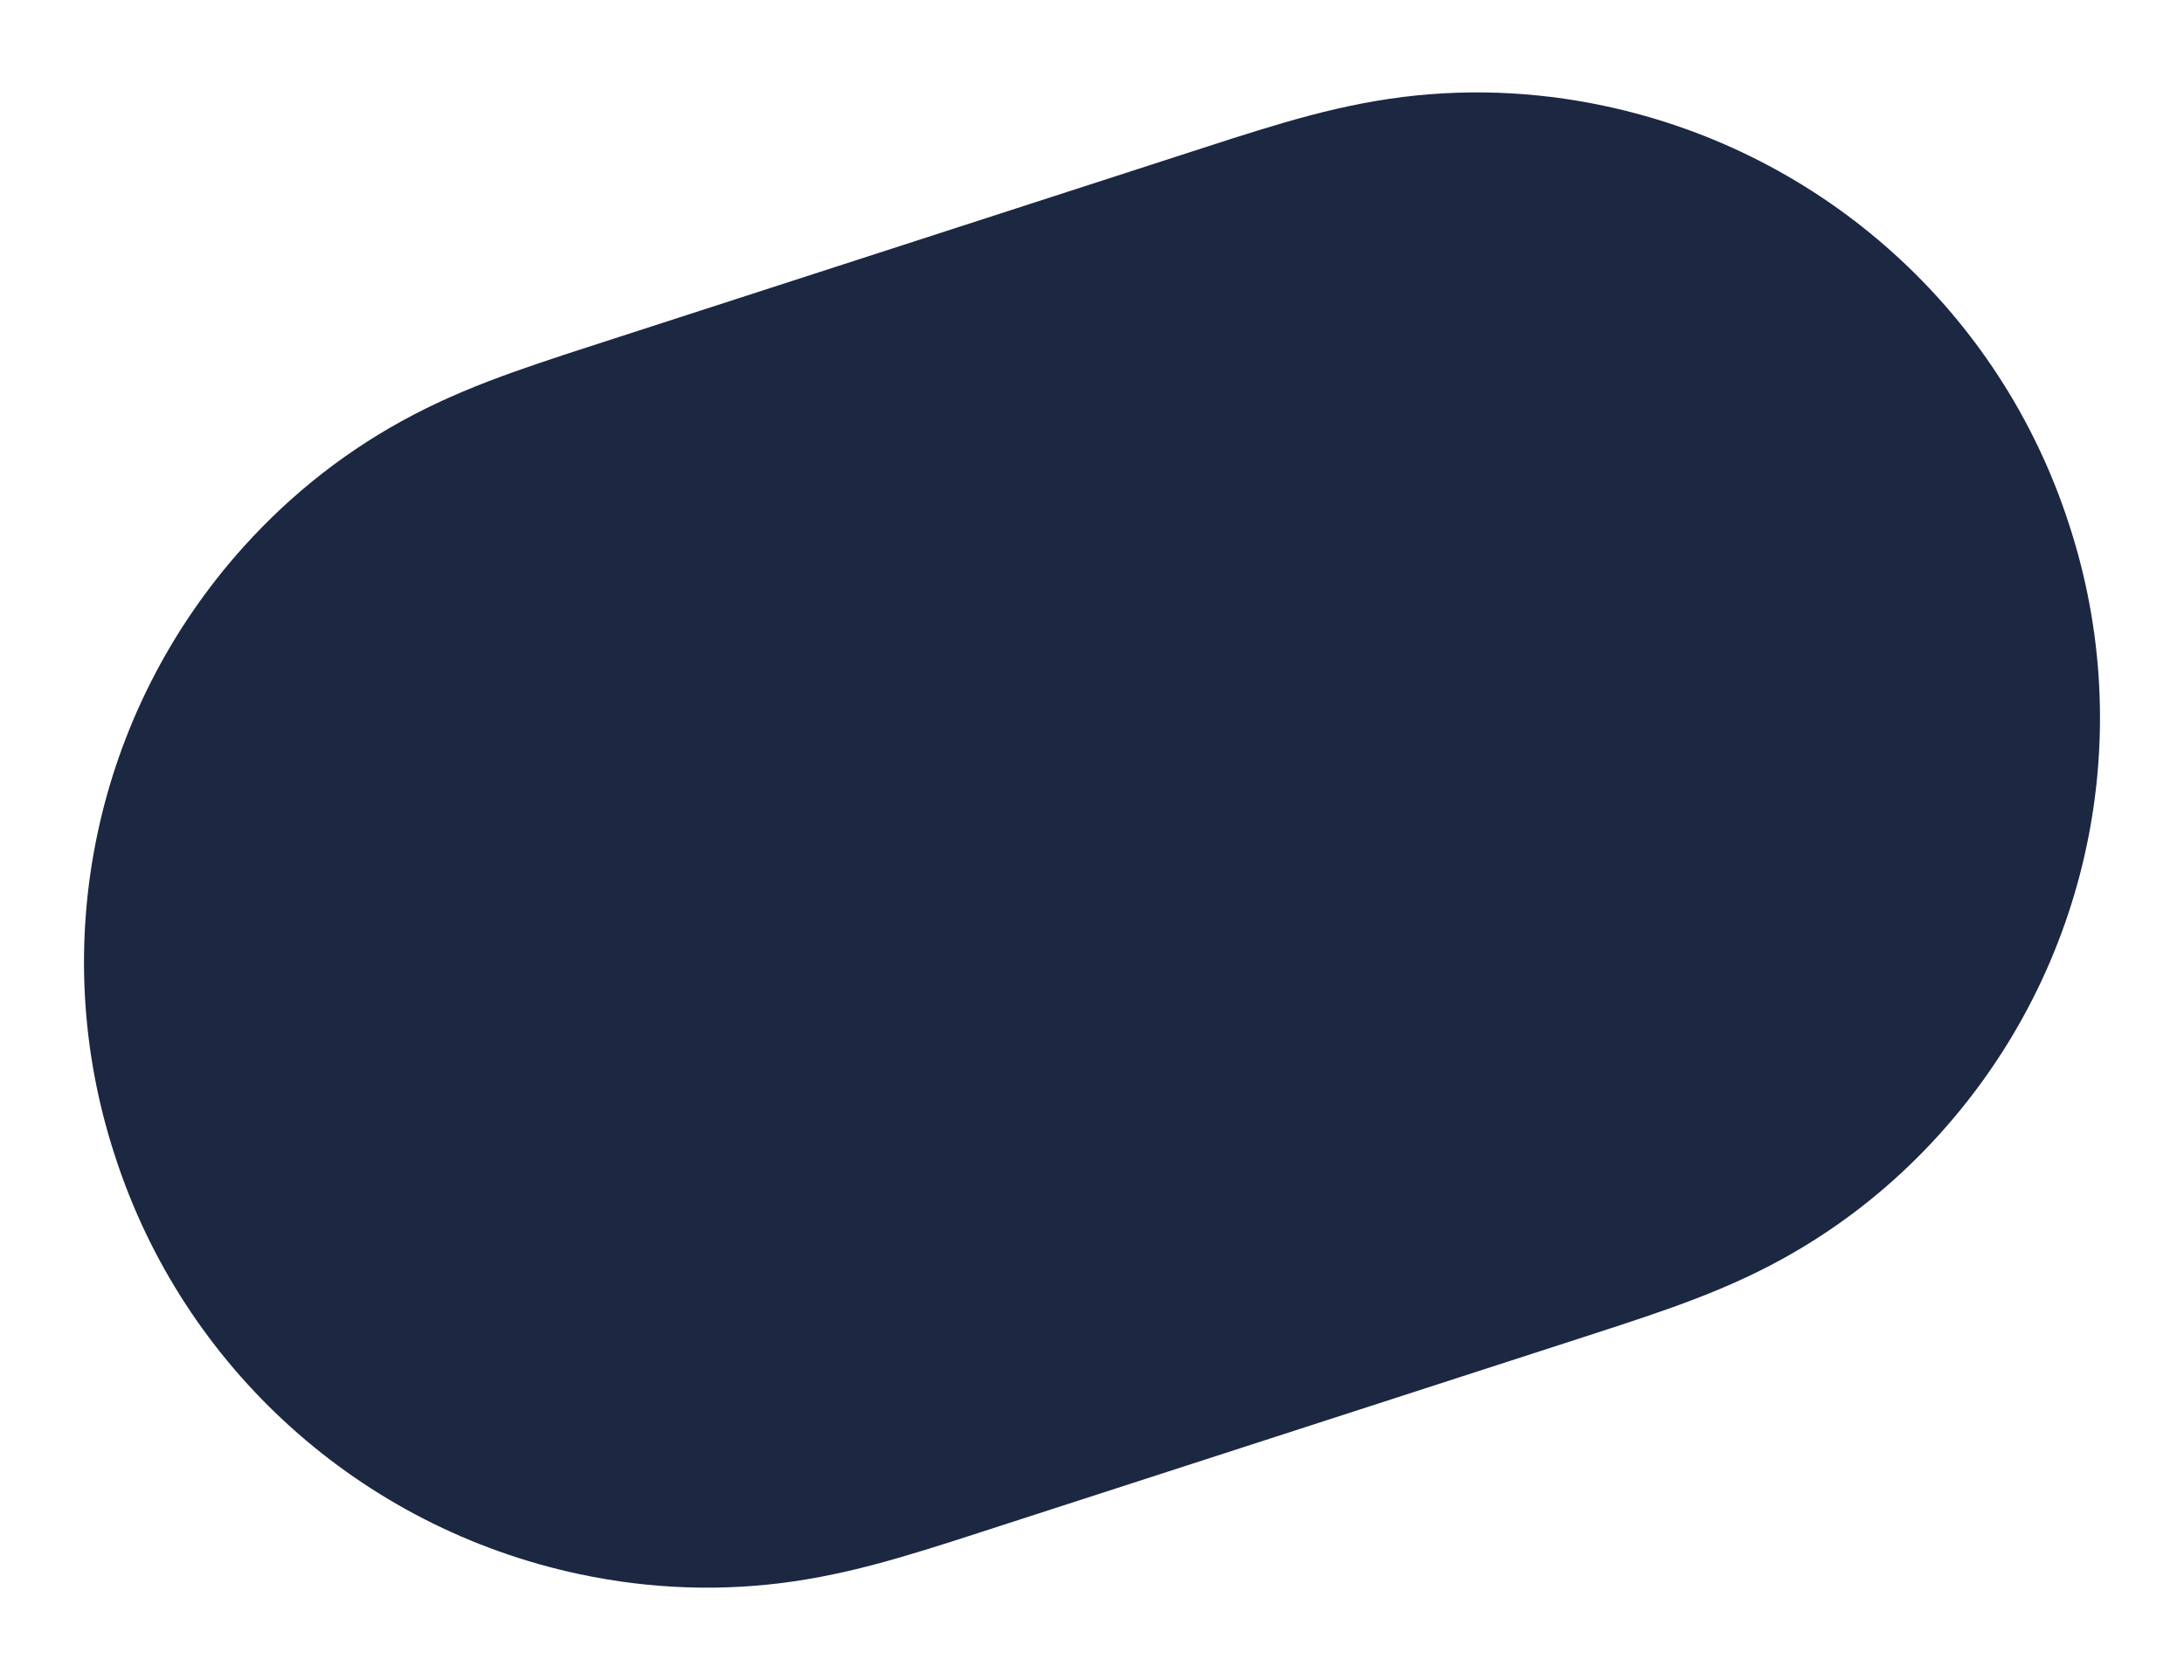 <svg width="260" height="200" viewBox="0 0 260 200" fill="none" xmlns="http://www.w3.org/2000/svg">
<path d="M230.955 134.958C225.185 141.357 218.42 146.637 210.763 150.631C206.948 152.624 203.001 154.236 198.955 155.68C194.917 157.125 190.834 158.42 186.756 159.743L119.336 181.561C115.257 182.879 111.188 184.224 107.069 185.419C102.94 186.619 98.798 187.62 94.538 188.245C85.99 189.495 77.396 189.182 68.953 187.385C42.913 181.846 21.866 162.867 13.7 137.639C5.421 112.442 11.249 84.768 29.046 65.042C34.816 58.643 41.581 53.363 49.238 49.369C53.053 47.376 56.999 45.764 61.046 44.319C65.084 42.875 69.166 41.58 73.245 40.258L140.66 18.439C144.739 17.121 148.808 15.776 152.928 14.581C157.056 13.381 161.198 12.38 165.459 11.755C174.006 10.505 182.6 10.818 191.043 12.615C217.083 18.154 238.13 37.133 246.296 62.361C254.58 87.553 248.756 115.227 230.955 134.953V134.958Z" fill="#1C2742"/>
</svg>
